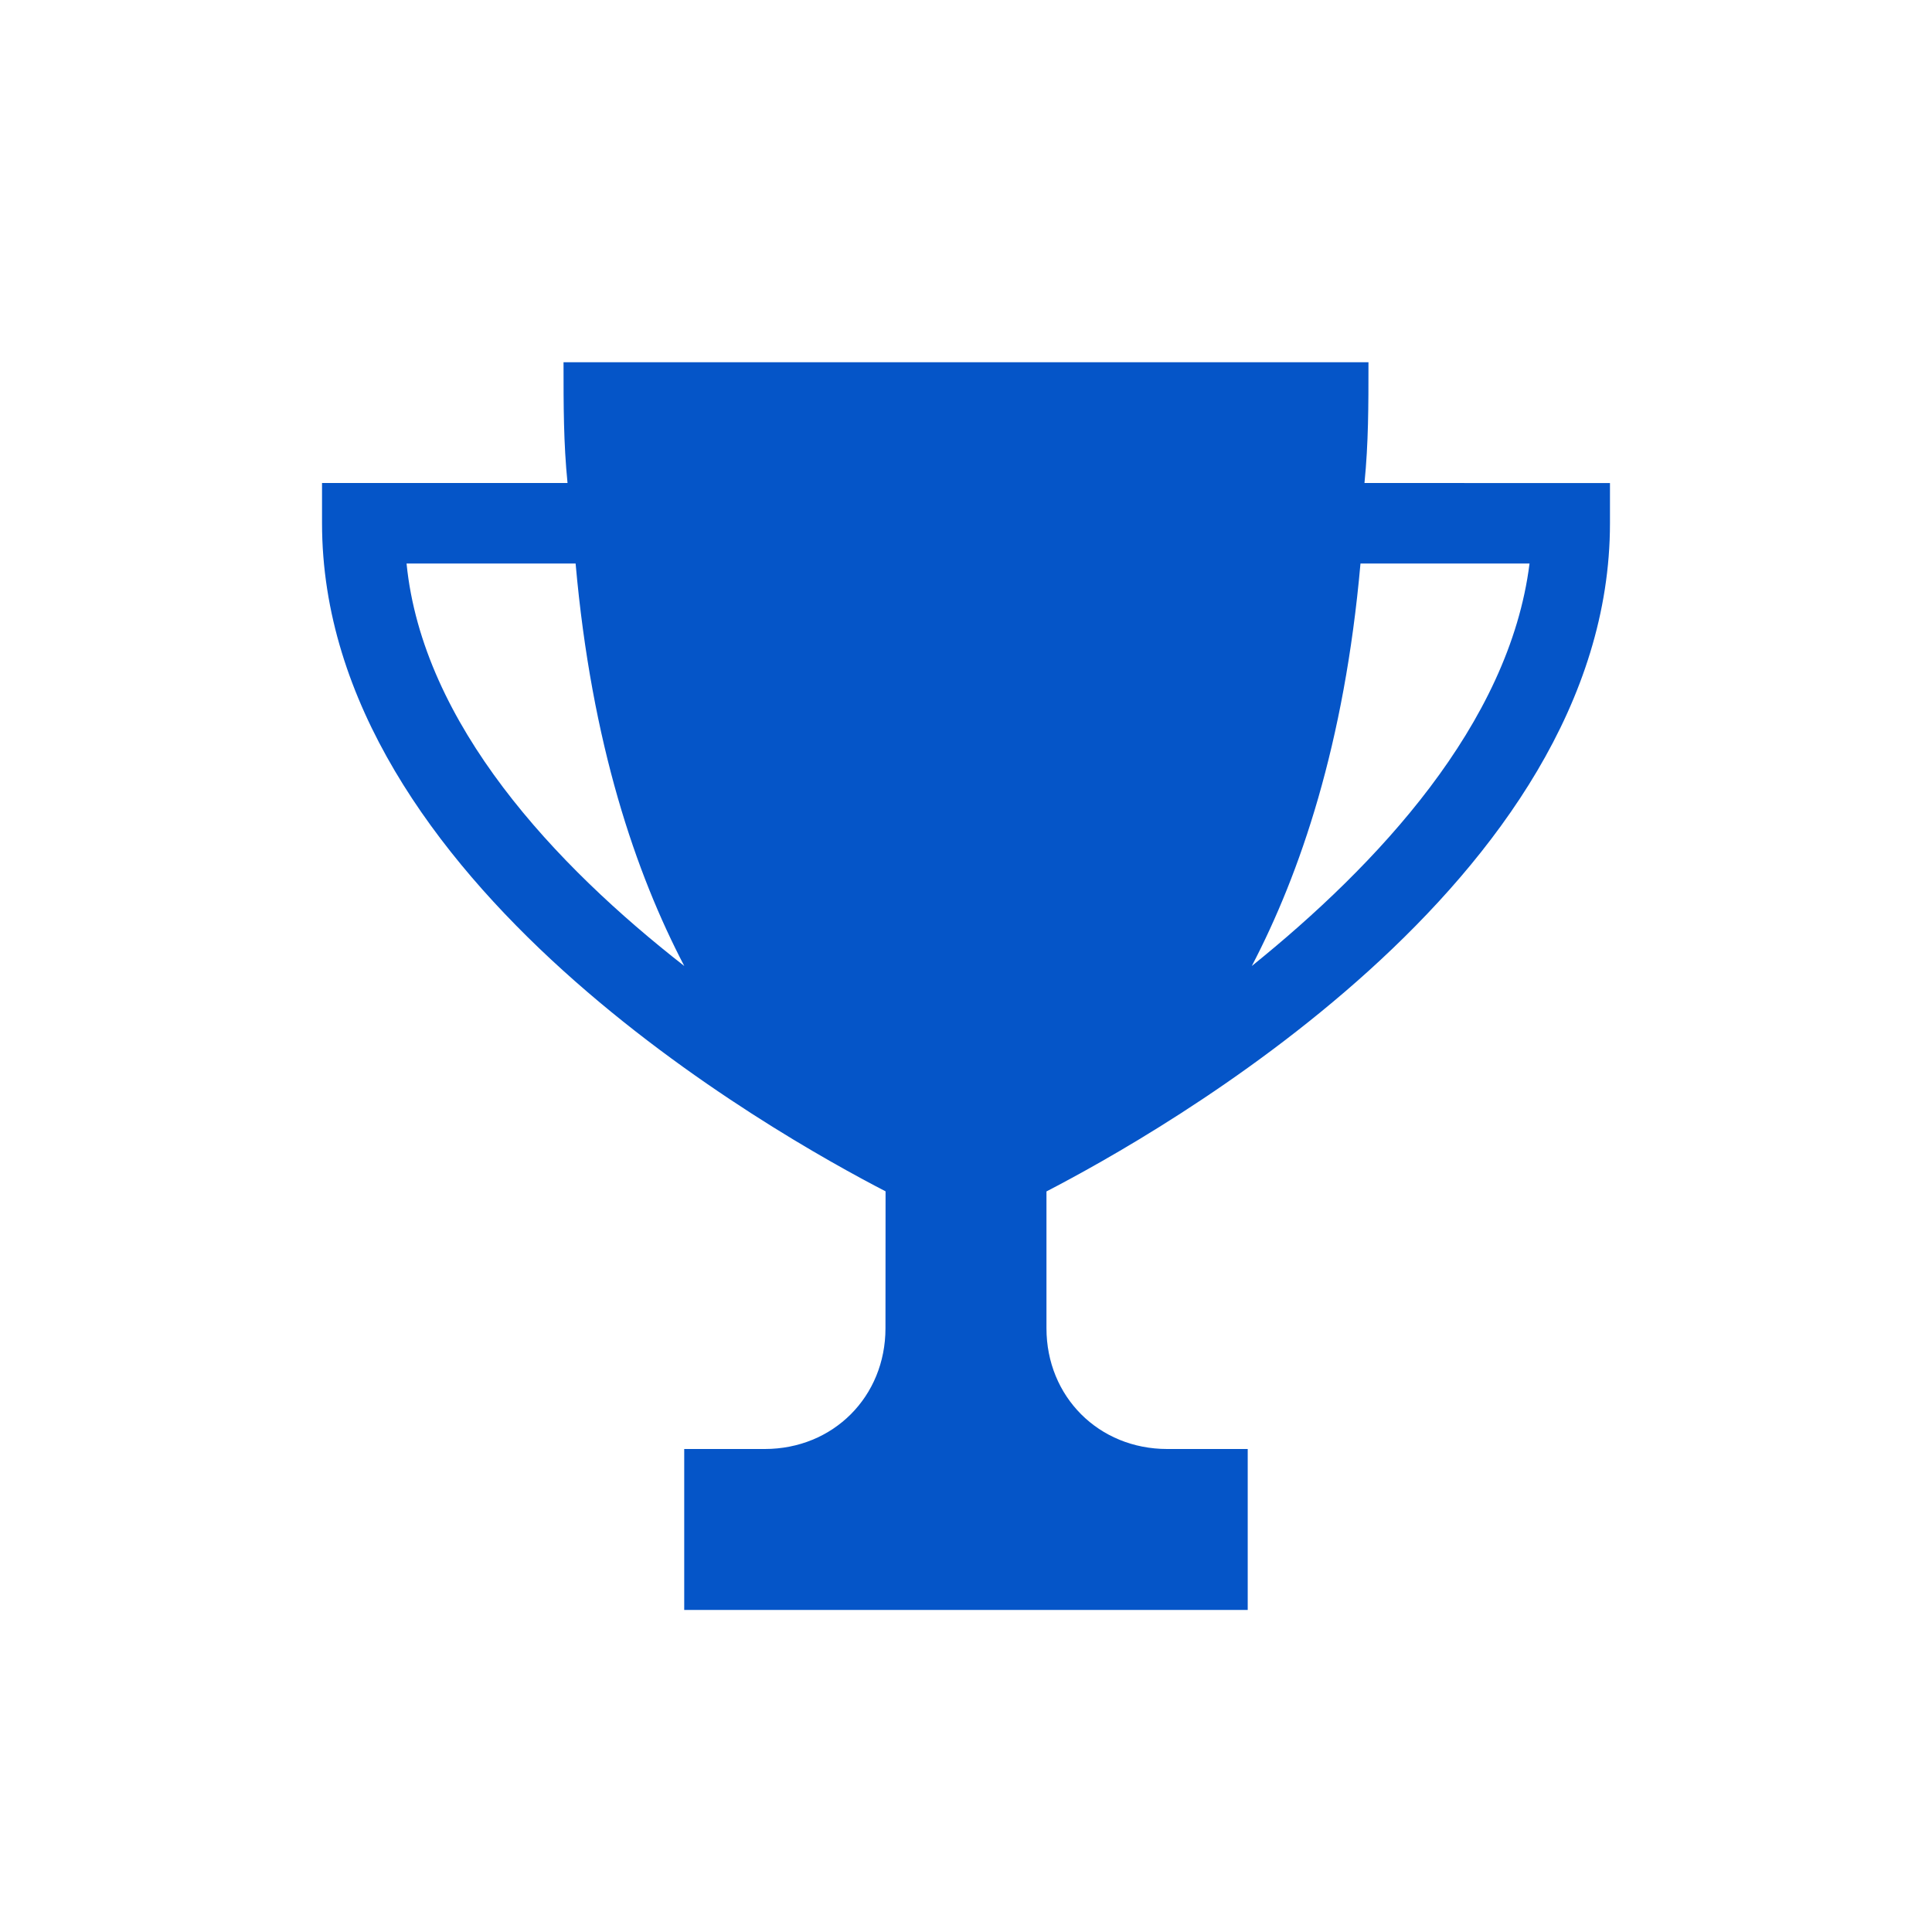 <svg width="60" height="60" viewBox="0 0 60 60" fill="none" xmlns="http://www.w3.org/2000/svg">
<path d="M42.375 15C42.499 13.751 42.499 12.626 42.499 11.25H17.501C17.501 12.626 17.501 13.751 17.625 15H10.001V16.249C10.001 27.375 24.127 35.25 27.502 36.998L27.499 41.25C27.499 43.376 25.875 45 23.749 45H21.249V49.999H38.749V45H36.249C34.123 45 32.499 43.376 32.499 41.25V37.001C35.874 35.25 49.999 27.375 49.999 16.252V15.002L42.375 15ZM12.626 17.501H17.876C18.375 23.126 19.751 27.127 21.251 30C17.25 26.876 13.125 22.5 12.626 17.501ZM38.876 30C40.376 27.124 41.752 23.126 42.251 17.501H47.501C46.875 22.5 42.75 26.876 38.876 30Z" fill="#0555C8"/>
</svg>
